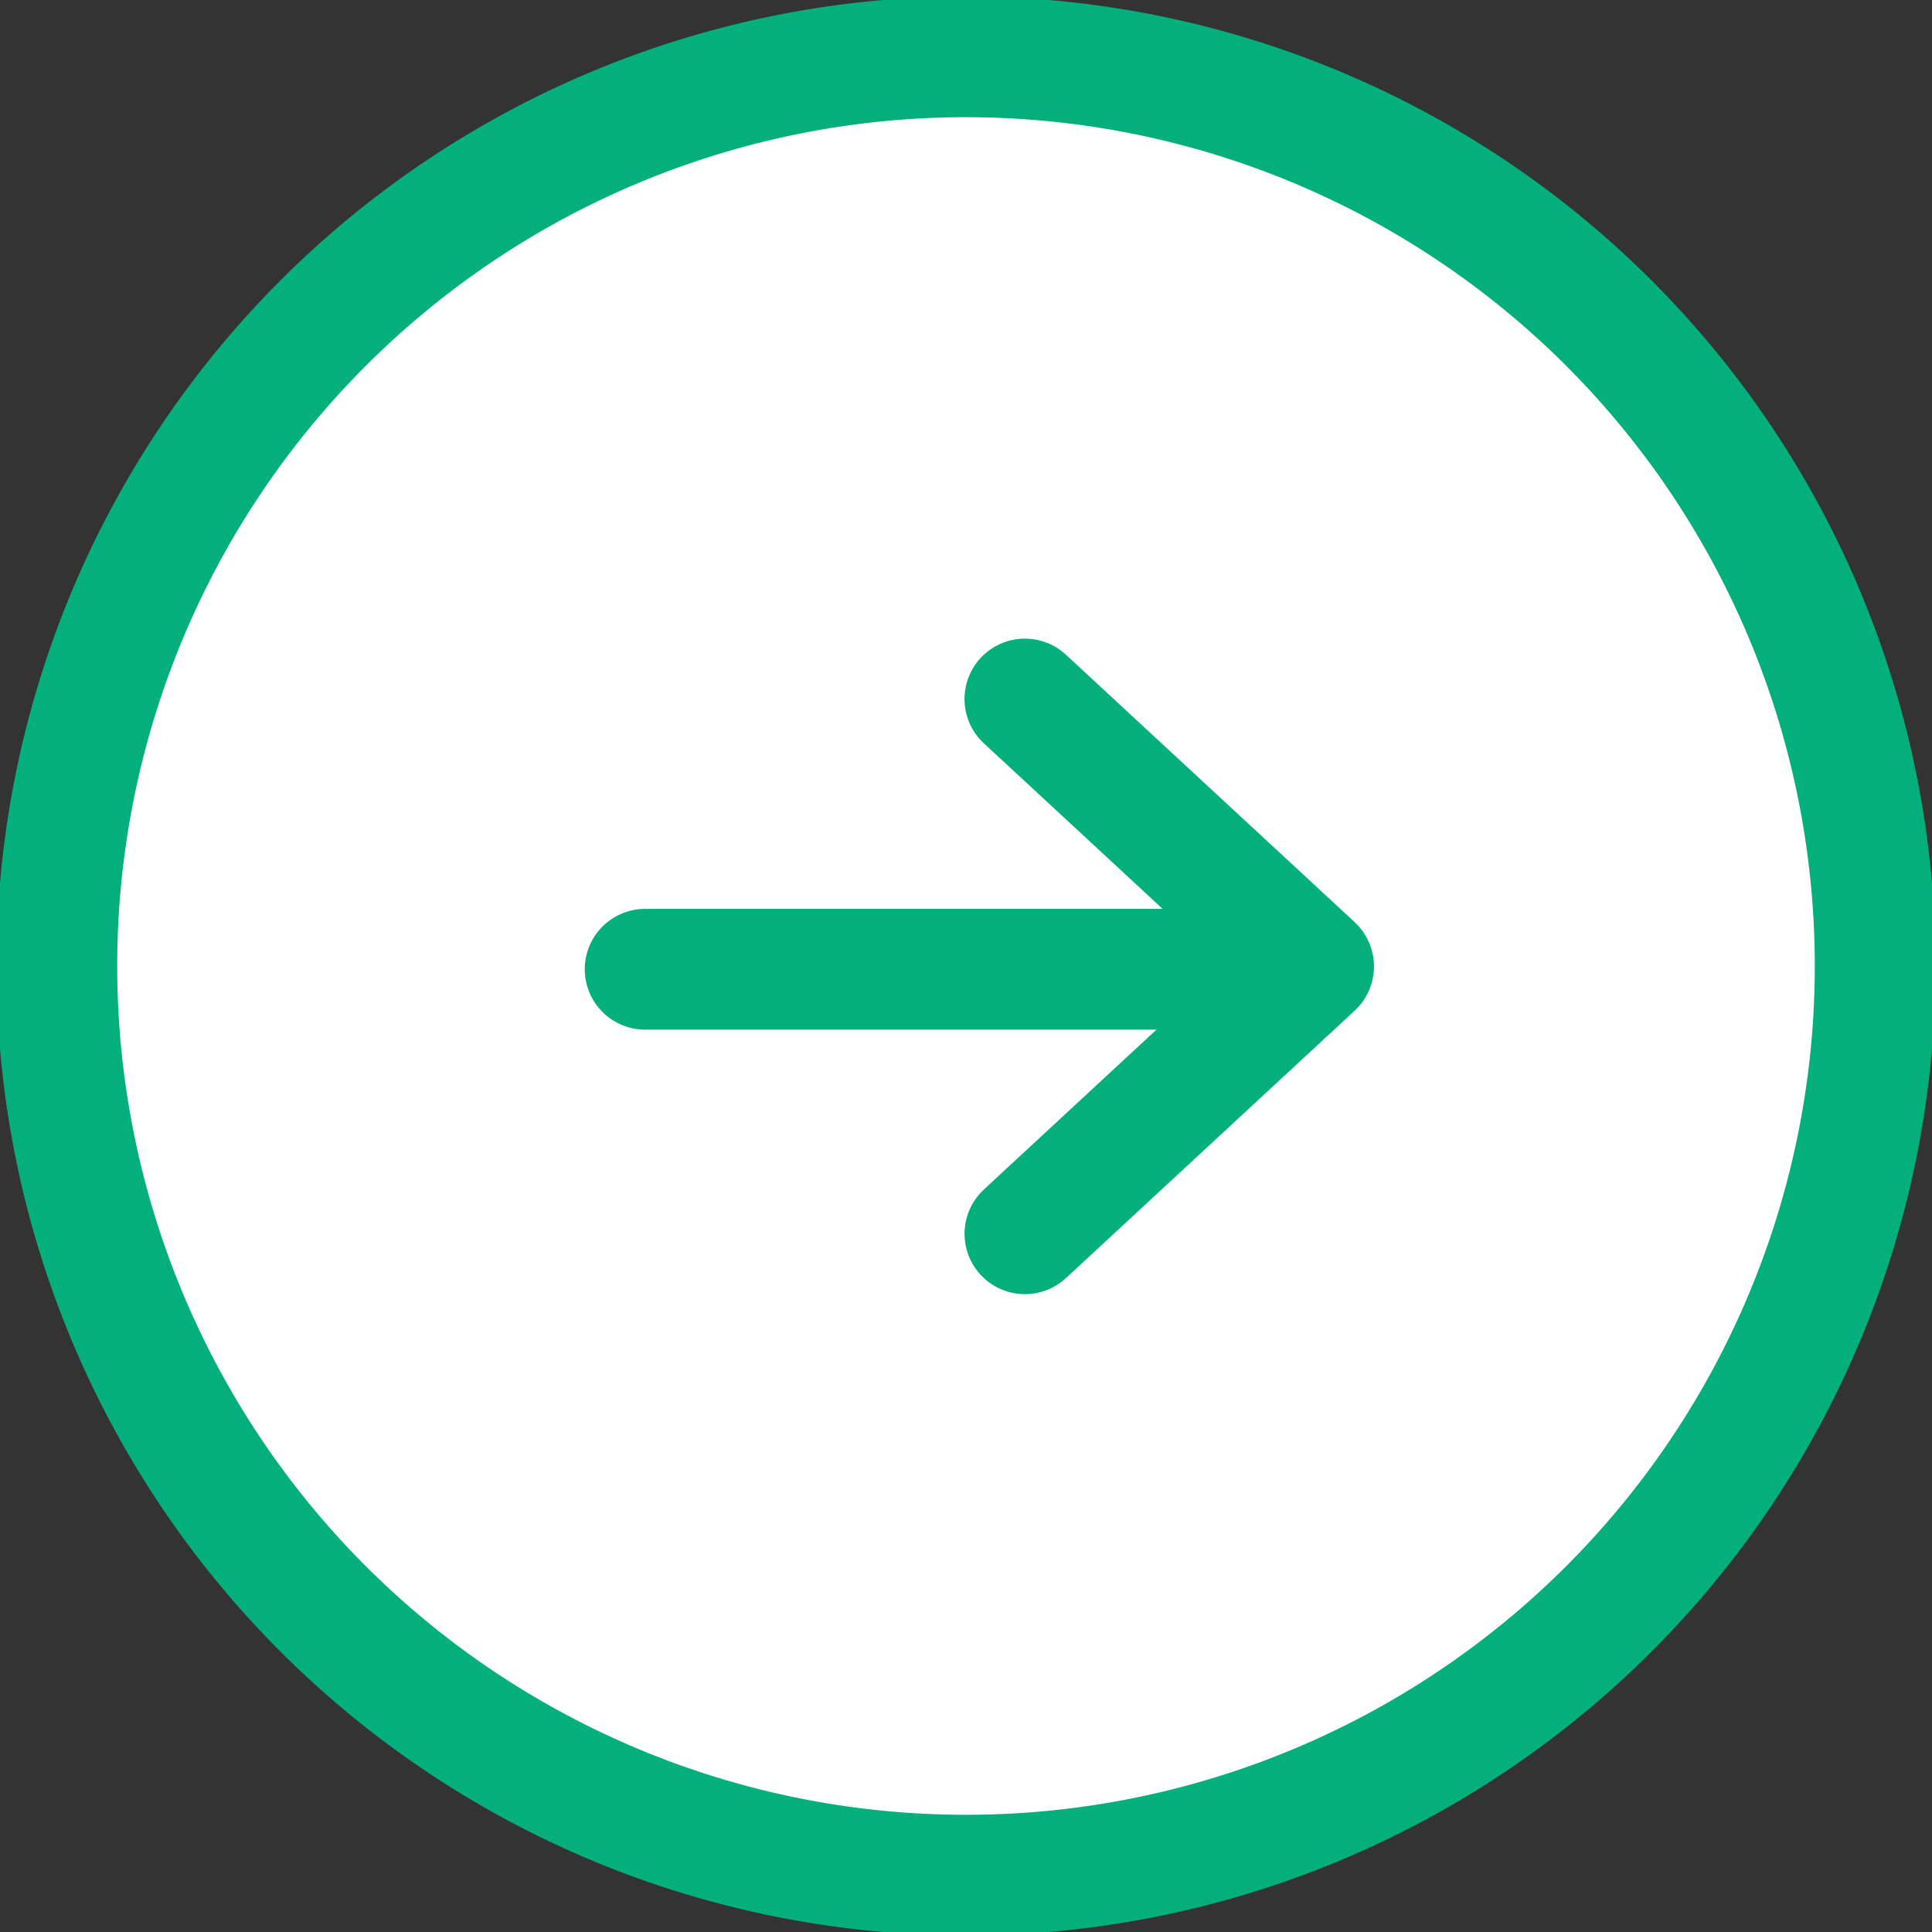 <svg xmlns="http://www.w3.org/2000/svg" xmlns:xlink="http://www.w3.org/1999/xlink" width="48" height="48" viewBox="0 0 48 48"><rect x="0" y="0" width="48" height="48" fill="#333333" stroke="none"/><defs><clipPath id="a"><rect width="48" height="48" fill="none"/></clipPath></defs><g transform="translate(-9524 -5179)"><rect width="48" height="48" transform="translate(9524 5179)" fill="#8591eb" opacity="0"/><g transform="translate(9524 5179)"><g clip-path="url(#a)"><path d="M23.338.75A22.588,22.588,0,1,1,.75,23.338,22.589,22.589,0,0,1,23.338.75" transform="translate(0.662 0.662)" fill="#fff"/><path d="M22.588,0A22.588,22.588,0,1,1,0,22.588,22.588,22.588,0,0,1,22.588,0Z" transform="translate(1.412 1.412)" fill="none" stroke="#03af7a" stroke-width="3"/><line x2="15.364" transform="translate(16.028 24.081)" fill="none" stroke="#03af7a" stroke-linecap="round" stroke-linejoin="round" stroke-width="3"/><path d="M13.527,9.226,20.7,15.869l-7.172,6.643" transform="translate(11.936 8.141)" fill="none" stroke="#03af7a" stroke-linecap="round" stroke-linejoin="round" stroke-width="3"/></g></g></g></svg>